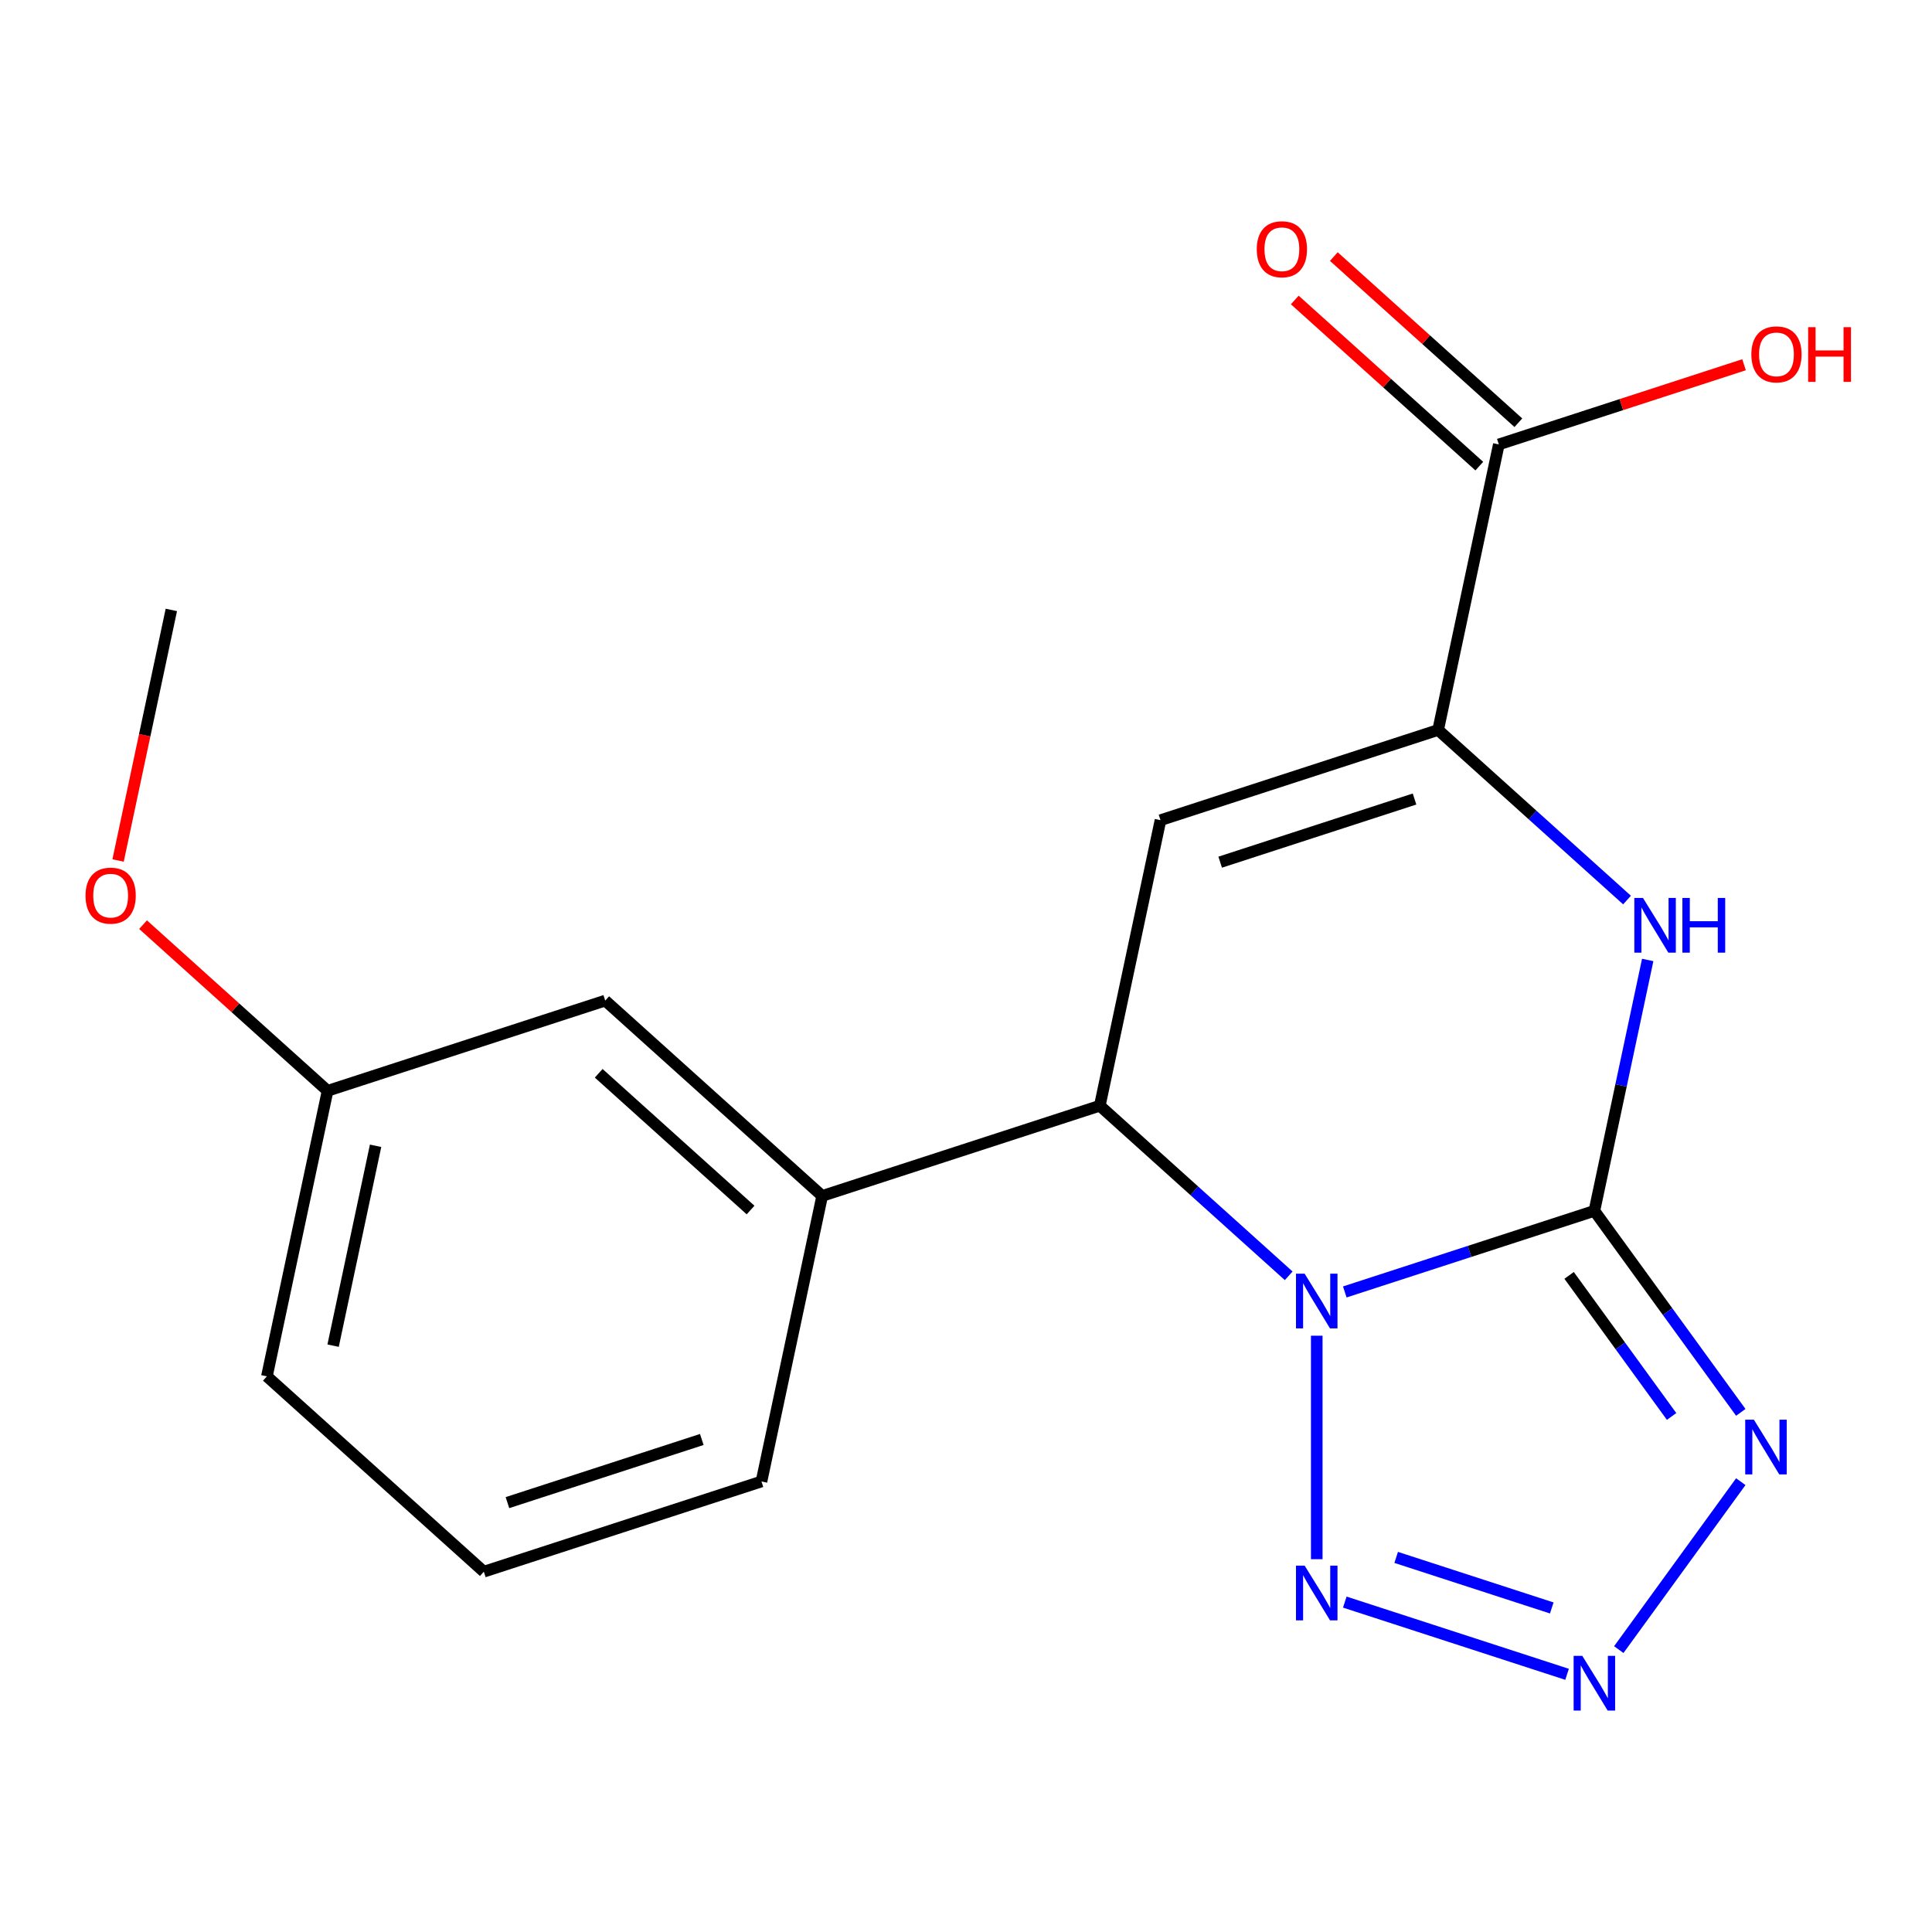 <?xml version='1.0' encoding='iso-8859-1'?>
<svg version='1.1' baseProfile='full'
              xmlns='http://www.w3.org/2000/svg'
                      xmlns:rdkit='http://www.rdkit.org/xml'
                      xmlns:xlink='http://www.w3.org/1999/xlink'
                  xml:space='preserve'
width='1000px' height='1000px' viewBox='0 0 1000 1000'>
<!-- END OF HEADER -->
<rect style='opacity:1.0;fill:#FFFFFF;stroke:none' width='1000' height='1000' x='0' y='0'> </rect>
<path class='bond-0' d='M 696.063,668.709 L 760.656,647.721' style='fill:none;fill-rule:evenodd;stroke:#0000FF;stroke-width:6px;stroke-linecap:butt;stroke-linejoin:miter;stroke-opacity:1' />
<path class='bond-0' d='M 760.656,647.721 L 825.249,626.733' style='fill:none;fill-rule:evenodd;stroke:#000000;stroke-width:6px;stroke-linecap:butt;stroke-linejoin:miter;stroke-opacity:1' />
<path class='bond-2' d='M 681.545,691.363 L 681.545,807.036' style='fill:none;fill-rule:evenodd;stroke:#0000FF;stroke-width:6px;stroke-linecap:butt;stroke-linejoin:miter;stroke-opacity:1' />
<path class='bond-5' d='M 667.028,660.354 L 618.142,616.337' style='fill:none;fill-rule:evenodd;stroke:#0000FF;stroke-width:6px;stroke-linecap:butt;stroke-linejoin:miter;stroke-opacity:1' />
<path class='bond-5' d='M 618.142,616.337 L 569.257,572.321' style='fill:none;fill-rule:evenodd;stroke:#000000;stroke-width:6px;stroke-linecap:butt;stroke-linejoin:miter;stroke-opacity:1' />
<path class='bond-1' d='M 825.249,626.733 L 863.14,678.886' style='fill:none;fill-rule:evenodd;stroke:#000000;stroke-width:6px;stroke-linecap:butt;stroke-linejoin:miter;stroke-opacity:1' />
<path class='bond-1' d='M 863.14,678.886 L 901.031,731.038' style='fill:none;fill-rule:evenodd;stroke:#0000FF;stroke-width:6px;stroke-linecap:butt;stroke-linejoin:miter;stroke-opacity:1' />
<path class='bond-1' d='M 812.168,660.142 L 838.692,696.648' style='fill:none;fill-rule:evenodd;stroke:#000000;stroke-width:6px;stroke-linecap:butt;stroke-linejoin:miter;stroke-opacity:1' />
<path class='bond-1' d='M 838.692,696.648 L 865.215,733.155' style='fill:none;fill-rule:evenodd;stroke:#0000FF;stroke-width:6px;stroke-linecap:butt;stroke-linejoin:miter;stroke-opacity:1' />
<path class='bond-3' d='M 825.249,626.733 L 839.051,561.803' style='fill:none;fill-rule:evenodd;stroke:#000000;stroke-width:6px;stroke-linecap:butt;stroke-linejoin:miter;stroke-opacity:1' />
<path class='bond-3' d='M 839.051,561.803 L 852.852,496.873' style='fill:none;fill-rule:evenodd;stroke:#0000FF;stroke-width:6px;stroke-linecap:butt;stroke-linejoin:miter;stroke-opacity:1' />
<path class='bond-19' d='M 901.031,766.913 L 837.879,853.834' style='fill:none;fill-rule:evenodd;stroke:#0000FF;stroke-width:6px;stroke-linecap:butt;stroke-linejoin:miter;stroke-opacity:1' />
<path class='bond-4' d='M 696.063,829.242 L 811.114,866.624' style='fill:none;fill-rule:evenodd;stroke:#0000FF;stroke-width:6px;stroke-linecap:butt;stroke-linejoin:miter;stroke-opacity:1' />
<path class='bond-4' d='M 722.659,806.109 L 803.194,832.276' style='fill:none;fill-rule:evenodd;stroke:#0000FF;stroke-width:6px;stroke-linecap:butt;stroke-linejoin:miter;stroke-opacity:1' />
<path class='bond-20' d='M 842.147,465.864 L 793.262,421.848' style='fill:none;fill-rule:evenodd;stroke:#0000FF;stroke-width:6px;stroke-linecap:butt;stroke-linejoin:miter;stroke-opacity:1' />
<path class='bond-20' d='M 793.262,421.848 L 744.376,377.831' style='fill:none;fill-rule:evenodd;stroke:#000000;stroke-width:6px;stroke-linecap:butt;stroke-linejoin:miter;stroke-opacity:1' />
<path class='bond-6' d='M 569.257,572.321 L 600.672,424.523' style='fill:none;fill-rule:evenodd;stroke:#000000;stroke-width:6px;stroke-linecap:butt;stroke-linejoin:miter;stroke-opacity:1' />
<path class='bond-9' d='M 569.257,572.321 L 425.553,619.013' style='fill:none;fill-rule:evenodd;stroke:#000000;stroke-width:6px;stroke-linecap:butt;stroke-linejoin:miter;stroke-opacity:1' />
<path class='bond-7' d='M 600.672,424.523 L 744.376,377.831' style='fill:none;fill-rule:evenodd;stroke:#000000;stroke-width:6px;stroke-linecap:butt;stroke-linejoin:miter;stroke-opacity:1' />
<path class='bond-7' d='M 631.566,446.26 L 732.159,413.575' style='fill:none;fill-rule:evenodd;stroke:#000000;stroke-width:6px;stroke-linecap:butt;stroke-linejoin:miter;stroke-opacity:1' />
<path class='bond-8' d='M 744.376,377.831 L 775.791,230.033' style='fill:none;fill-rule:evenodd;stroke:#000000;stroke-width:6px;stroke-linecap:butt;stroke-linejoin:miter;stroke-opacity:1' />
<path class='bond-11' d='M 785.902,218.804 L 738.146,175.805' style='fill:none;fill-rule:evenodd;stroke:#000000;stroke-width:6px;stroke-linecap:butt;stroke-linejoin:miter;stroke-opacity:1' />
<path class='bond-11' d='M 738.146,175.805 L 690.391,132.806' style='fill:none;fill-rule:evenodd;stroke:#FF0000;stroke-width:6px;stroke-linecap:butt;stroke-linejoin:miter;stroke-opacity:1' />
<path class='bond-11' d='M 765.681,241.262 L 717.925,198.263' style='fill:none;fill-rule:evenodd;stroke:#000000;stroke-width:6px;stroke-linecap:butt;stroke-linejoin:miter;stroke-opacity:1' />
<path class='bond-11' d='M 717.925,198.263 L 670.17,155.263' style='fill:none;fill-rule:evenodd;stroke:#FF0000;stroke-width:6px;stroke-linecap:butt;stroke-linejoin:miter;stroke-opacity:1' />
<path class='bond-12' d='M 775.791,230.033 L 839.255,209.413' style='fill:none;fill-rule:evenodd;stroke:#000000;stroke-width:6px;stroke-linecap:butt;stroke-linejoin:miter;stroke-opacity:1' />
<path class='bond-12' d='M 839.255,209.413 L 902.718,188.792' style='fill:none;fill-rule:evenodd;stroke:#FF0000;stroke-width:6px;stroke-linecap:butt;stroke-linejoin:miter;stroke-opacity:1' />
<path class='bond-10' d='M 425.553,619.013 L 313.264,517.908' style='fill:none;fill-rule:evenodd;stroke:#000000;stroke-width:6px;stroke-linecap:butt;stroke-linejoin:miter;stroke-opacity:1' />
<path class='bond-10' d='M 388.488,626.305 L 309.886,555.531' style='fill:none;fill-rule:evenodd;stroke:#000000;stroke-width:6px;stroke-linecap:butt;stroke-linejoin:miter;stroke-opacity:1' />
<path class='bond-14' d='M 425.553,619.013 L 394.137,766.81' style='fill:none;fill-rule:evenodd;stroke:#000000;stroke-width:6px;stroke-linecap:butt;stroke-linejoin:miter;stroke-opacity:1' />
<path class='bond-13' d='M 313.264,517.908 L 169.56,564.6' style='fill:none;fill-rule:evenodd;stroke:#000000;stroke-width:6px;stroke-linecap:butt;stroke-linejoin:miter;stroke-opacity:1' />
<path class='bond-15' d='M 169.56,564.6 L 121.804,521.601' style='fill:none;fill-rule:evenodd;stroke:#000000;stroke-width:6px;stroke-linecap:butt;stroke-linejoin:miter;stroke-opacity:1' />
<path class='bond-15' d='M 121.804,521.601 L 74.049,478.601' style='fill:none;fill-rule:evenodd;stroke:#FF0000;stroke-width:6px;stroke-linecap:butt;stroke-linejoin:miter;stroke-opacity:1' />
<path class='bond-21' d='M 169.56,564.6 L 138.145,712.397' style='fill:none;fill-rule:evenodd;stroke:#000000;stroke-width:6px;stroke-linecap:butt;stroke-linejoin:miter;stroke-opacity:1' />
<path class='bond-21' d='M 194.407,593.053 L 172.416,696.511' style='fill:none;fill-rule:evenodd;stroke:#000000;stroke-width:6px;stroke-linecap:butt;stroke-linejoin:miter;stroke-opacity:1' />
<path class='bond-16' d='M 394.137,766.81 L 250.433,813.503' style='fill:none;fill-rule:evenodd;stroke:#000000;stroke-width:6px;stroke-linecap:butt;stroke-linejoin:miter;stroke-opacity:1' />
<path class='bond-16' d='M 363.243,745.073 L 262.65,777.758' style='fill:none;fill-rule:evenodd;stroke:#000000;stroke-width:6px;stroke-linecap:butt;stroke-linejoin:miter;stroke-opacity:1' />
<path class='bond-18' d='M 61.118,445.397 L 74.902,380.547' style='fill:none;fill-rule:evenodd;stroke:#FF0000;stroke-width:6px;stroke-linecap:butt;stroke-linejoin:miter;stroke-opacity:1' />
<path class='bond-18' d='M 74.902,380.547 L 88.686,315.697' style='fill:none;fill-rule:evenodd;stroke:#000000;stroke-width:6px;stroke-linecap:butt;stroke-linejoin:miter;stroke-opacity:1' />
<path class='bond-17' d='M 250.433,813.503 L 138.145,712.397' style='fill:none;fill-rule:evenodd;stroke:#000000;stroke-width:6px;stroke-linecap:butt;stroke-linejoin:miter;stroke-opacity:1' />
<path  class='atom-0' d='M 675.285 659.266
L 684.565 674.266
Q 685.485 675.746, 686.965 678.426
Q 688.445 681.106, 688.525 681.266
L 688.525 659.266
L 692.285 659.266
L 692.285 687.586
L 688.405 687.586
L 678.445 671.186
Q 677.285 669.266, 676.045 667.066
Q 674.845 664.866, 674.485 664.186
L 674.485 687.586
L 670.805 687.586
L 670.805 659.266
L 675.285 659.266
' fill='#0000FF'/>
<path  class='atom-2' d='M 907.803 734.815
L 917.083 749.815
Q 918.003 751.295, 919.483 753.975
Q 920.963 756.655, 921.043 756.815
L 921.043 734.815
L 924.803 734.815
L 924.803 763.135
L 920.923 763.135
L 910.963 746.735
Q 909.803 744.815, 908.563 742.615
Q 907.363 740.415, 907.003 739.735
L 907.003 763.135
L 903.323 763.135
L 903.323 734.815
L 907.803 734.815
' fill='#0000FF'/>
<path  class='atom-3' d='M 675.285 810.365
L 684.565 825.365
Q 685.485 826.845, 686.965 829.525
Q 688.445 832.205, 688.525 832.365
L 688.525 810.365
L 692.285 810.365
L 692.285 838.685
L 688.405 838.685
L 678.445 822.285
Q 677.285 820.365, 676.045 818.165
Q 674.845 815.965, 674.485 815.285
L 674.485 838.685
L 670.805 838.685
L 670.805 810.365
L 675.285 810.365
' fill='#0000FF'/>
<path  class='atom-4' d='M 850.405 464.776
L 859.685 479.776
Q 860.605 481.256, 862.085 483.936
Q 863.565 486.616, 863.645 486.776
L 863.645 464.776
L 867.405 464.776
L 867.405 493.096
L 863.525 493.096
L 853.565 476.696
Q 852.405 474.776, 851.165 472.576
Q 849.965 470.376, 849.605 469.696
L 849.605 493.096
L 845.925 493.096
L 845.925 464.776
L 850.405 464.776
' fill='#0000FF'/>
<path  class='atom-4' d='M 870.805 464.776
L 874.645 464.776
L 874.645 476.816
L 889.125 476.816
L 889.125 464.776
L 892.965 464.776
L 892.965 493.096
L 889.125 493.096
L 889.125 480.016
L 874.645 480.016
L 874.645 493.096
L 870.805 493.096
L 870.805 464.776
' fill='#0000FF'/>
<path  class='atom-5' d='M 818.989 857.057
L 828.269 872.057
Q 829.189 873.537, 830.669 876.217
Q 832.149 878.897, 832.229 879.057
L 832.229 857.057
L 835.989 857.057
L 835.989 885.377
L 832.109 885.377
L 822.149 868.977
Q 820.989 867.057, 819.749 864.857
Q 818.549 862.657, 818.189 861.977
L 818.189 885.377
L 814.509 885.377
L 814.509 857.057
L 818.989 857.057
' fill='#0000FF'/>
<path  class='atom-12' d='M 650.503 129.008
Q 650.503 122.208, 653.863 118.408
Q 657.223 114.608, 663.503 114.608
Q 669.783 114.608, 673.143 118.408
Q 676.503 122.208, 676.503 129.008
Q 676.503 135.888, 673.103 139.808
Q 669.703 143.688, 663.503 143.688
Q 657.263 143.688, 653.863 139.808
Q 650.503 135.928, 650.503 129.008
M 663.503 140.488
Q 667.823 140.488, 670.143 137.608
Q 672.503 134.688, 672.503 129.008
Q 672.503 123.448, 670.143 120.648
Q 667.823 117.808, 663.503 117.808
Q 659.183 117.808, 656.823 120.608
Q 654.503 123.408, 654.503 129.008
Q 654.503 134.728, 656.823 137.608
Q 659.183 140.488, 663.503 140.488
' fill='#FF0000'/>
<path  class='atom-13' d='M 906.495 183.421
Q 906.495 176.621, 909.855 172.821
Q 913.215 169.021, 919.495 169.021
Q 925.775 169.021, 929.135 172.821
Q 932.495 176.621, 932.495 183.421
Q 932.495 190.301, 929.095 194.221
Q 925.695 198.101, 919.495 198.101
Q 913.255 198.101, 909.855 194.221
Q 906.495 190.341, 906.495 183.421
M 919.495 194.901
Q 923.815 194.901, 926.135 192.021
Q 928.495 189.101, 928.495 183.421
Q 928.495 177.861, 926.135 175.061
Q 923.815 172.221, 919.495 172.221
Q 915.175 172.221, 912.815 175.021
Q 910.495 177.821, 910.495 183.421
Q 910.495 189.141, 912.815 192.021
Q 915.175 194.901, 919.495 194.901
' fill='#FF0000'/>
<path  class='atom-13' d='M 935.895 169.341
L 939.735 169.341
L 939.735 181.381
L 954.215 181.381
L 954.215 169.341
L 958.055 169.341
L 958.055 197.661
L 954.215 197.661
L 954.215 184.581
L 939.735 184.581
L 939.735 197.661
L 935.895 197.661
L 935.895 169.341
' fill='#FF0000'/>
<path  class='atom-16' d='M 44.271 463.575
Q 44.271 456.775, 47.631 452.975
Q 50.991 449.175, 57.271 449.175
Q 63.551 449.175, 66.911 452.975
Q 70.271 456.775, 70.271 463.575
Q 70.271 470.455, 66.871 474.375
Q 63.471 478.255, 57.271 478.255
Q 51.031 478.255, 47.631 474.375
Q 44.271 470.495, 44.271 463.575
M 57.271 475.055
Q 61.591 475.055, 63.911 472.175
Q 66.271 469.255, 66.271 463.575
Q 66.271 458.015, 63.911 455.215
Q 61.591 452.375, 57.271 452.375
Q 52.951 452.375, 50.591 455.175
Q 48.271 457.975, 48.271 463.575
Q 48.271 469.295, 50.591 472.175
Q 52.951 475.055, 57.271 475.055
' fill='#FF0000'/>
</svg>
